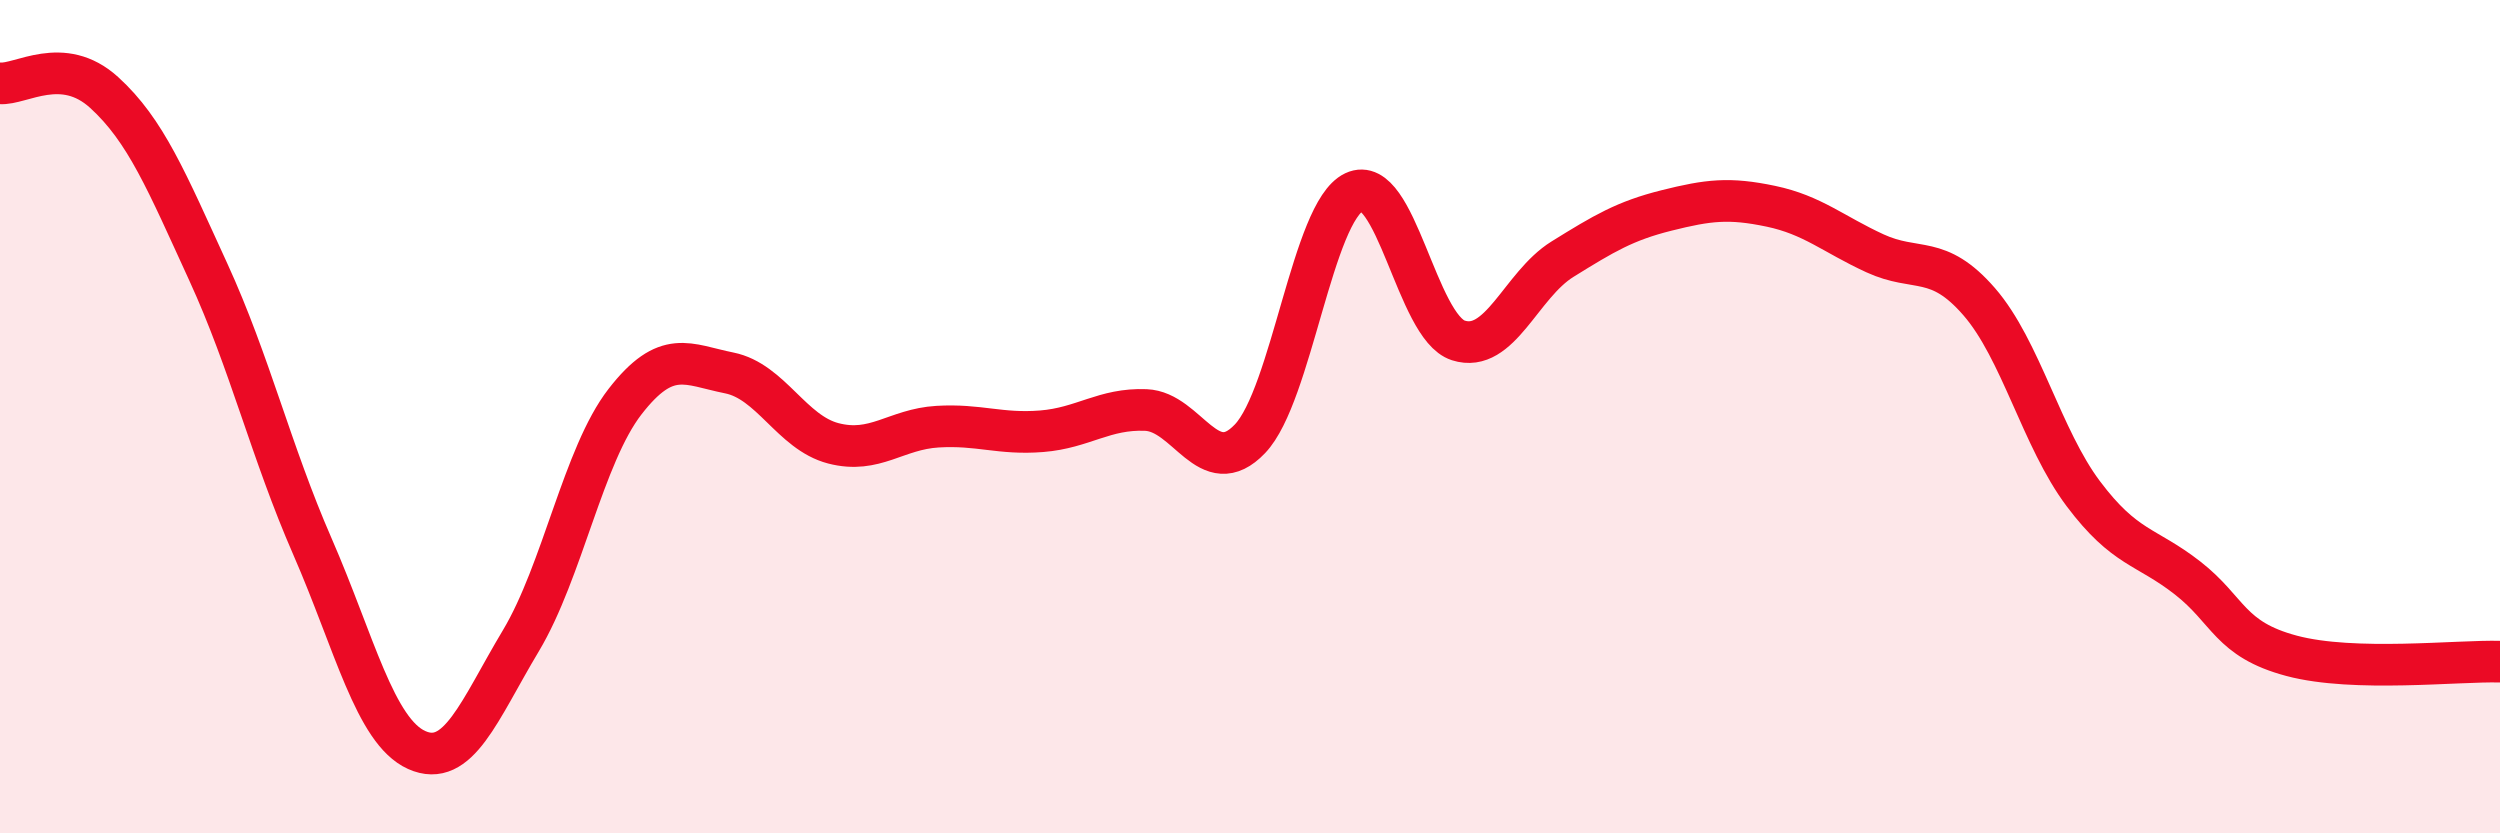 
    <svg width="60" height="20" viewBox="0 0 60 20" xmlns="http://www.w3.org/2000/svg">
      <path
        d="M 0,2 C 0.5,2.04 1.5,1.31 2.5,2.22 C 3.5,3.13 4,4.35 5,6.53 C 6,8.71 6.5,10.83 7.5,13.12 C 8.5,15.41 9,17.55 10,18 C 11,18.45 11.5,17.05 12.5,15.38 C 13.5,13.71 14,10.93 15,9.64 C 16,8.35 16.5,8.75 17.5,8.95 C 18.5,9.15 19,10.38 20,10.64 C 21,10.9 21.5,10.3 22.5,10.24 C 23.5,10.18 24,10.43 25,10.35 C 26,10.27 26.5,9.8 27.5,9.84 C 28.5,9.88 29,11.58 30,10.53 C 31,9.48 31.5,5.08 32.5,4.61 C 33.5,4.14 34,7.85 35,8.17 C 36,8.49 36.5,6.84 37.5,6.22 C 38.5,5.6 39,5.3 40,5.05 C 41,4.8 41.5,4.74 42.5,4.95 C 43.5,5.16 44,5.62 45,6.08 C 46,6.54 46.5,6.09 47.5,7.24 C 48.5,8.39 49,10.52 50,11.85 C 51,13.18 51.5,13.09 52.5,13.87 C 53.5,14.65 53.5,15.34 55,15.74 C 56.5,16.14 59,15.85 60,15.88L60 20L0 20Z"
        fill="#EB0A25"
        opacity="0.1"
        stroke-linecap="round"
        stroke-linejoin="round"
      />
      <path
        d="M 0,2 C 0.5,2.04 1.5,1.31 2.5,2.22 C 3.5,3.13 4,4.35 5,6.53 C 6,8.71 6.5,10.83 7.5,13.12 C 8.5,15.41 9,17.55 10,18 C 11,18.45 11.5,17.05 12.5,15.38 C 13.5,13.71 14,10.93 15,9.64 C 16,8.35 16.5,8.75 17.5,8.95 C 18.5,9.15 19,10.38 20,10.64 C 21,10.9 21.5,10.3 22.5,10.24 C 23.5,10.18 24,10.43 25,10.35 C 26,10.27 26.5,9.8 27.5,9.84 C 28.5,9.88 29,11.58 30,10.53 C 31,9.48 31.5,5.08 32.5,4.61 C 33.5,4.14 34,7.85 35,8.17 C 36,8.49 36.5,6.84 37.5,6.22 C 38.5,5.6 39,5.3 40,5.05 C 41,4.8 41.5,4.74 42.5,4.95 C 43.5,5.16 44,5.62 45,6.08 C 46,6.54 46.5,6.09 47.5,7.24 C 48.5,8.39 49,10.52 50,11.85 C 51,13.18 51.5,13.09 52.5,13.87 C 53.5,14.65 53.5,15.34 55,15.74 C 56.5,16.14 59,15.85 60,15.88"
        stroke="#EB0A25"
        stroke-width="1"
        fill="none"
        stroke-linecap="round"
        stroke-linejoin="round"
      />
    </svg>
  